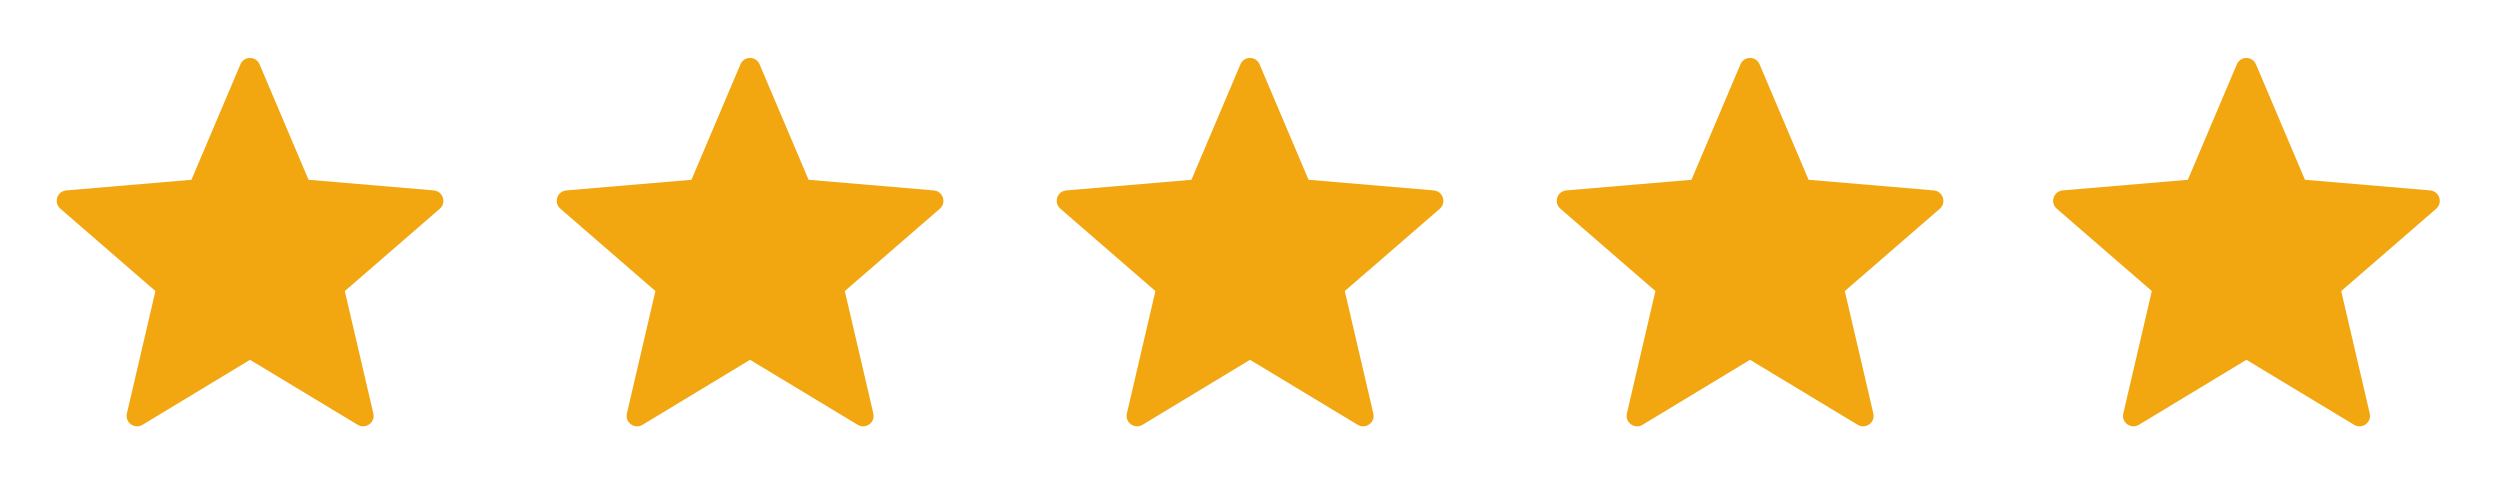 <?xml version="1.0" encoding="UTF-8"?> <svg xmlns="http://www.w3.org/2000/svg" width="139" height="28" viewBox="0 0 139 28" fill="none"><path fill-rule="evenodd" clip-rule="evenodd" d="M13.9 20.005L19.889 23.619C20.329 23.885 20.873 23.491 20.758 22.993L19.171 16.182L24.453 11.607C24.835 11.271 24.638 10.634 24.117 10.587L17.155 9.996L14.433 3.579C14.236 3.104 13.564 3.104 13.367 3.579L10.645 9.996L3.684 10.587C3.174 10.634 2.966 11.271 3.36 11.607L8.642 16.182L7.055 22.993C6.939 23.491 7.483 23.885 7.923 23.619L13.9 20.005Z" fill="#F2A610"></path><path fill-rule="evenodd" clip-rule="evenodd" d="M69.5 20.005L75.489 23.619C75.929 23.885 76.473 23.491 76.357 22.993L74.77 16.182L80.052 11.607C80.435 11.271 80.238 10.634 79.716 10.587L72.755 9.996L70.033 3.579C69.836 3.104 69.164 3.104 68.967 3.579L66.245 9.996L59.283 10.587C58.774 10.634 58.565 11.271 58.959 11.607L64.241 16.182L62.654 22.993C62.538 23.491 63.083 23.885 63.523 23.619L69.5 20.005Z" fill="#F2A610"></path><path fill-rule="evenodd" clip-rule="evenodd" d="M41.701 20.005L47.69 23.619C48.13 23.885 48.674 23.491 48.558 22.993L46.971 16.182L52.254 11.607C52.636 11.271 52.439 10.634 51.918 10.587L44.956 9.996L42.234 3.579C42.037 3.104 41.365 3.104 41.168 3.579L38.446 9.996L31.485 10.587C30.975 10.634 30.766 11.271 31.16 11.607L36.442 16.182L34.855 22.993C34.739 23.491 35.284 23.885 35.724 23.619L41.701 20.005Z" fill="#F2A610"></path><path fill-rule="evenodd" clip-rule="evenodd" d="M97.301 20.005L103.289 23.619C103.729 23.885 104.274 23.491 104.158 22.993L102.571 16.182L107.853 11.607C108.235 11.271 108.038 10.634 107.517 10.587L100.556 9.996L97.834 3.579C97.637 3.104 96.965 3.104 96.768 3.579L94.046 9.996L87.084 10.587C86.575 10.634 86.366 11.271 86.76 11.607L92.042 16.182L90.455 22.993C90.339 23.491 90.884 23.885 91.324 23.619L97.301 20.005Z" fill="#F2A610"></path><path fill-rule="evenodd" clip-rule="evenodd" d="M124.9 20.005L130.889 23.619C131.329 23.885 131.874 23.491 131.758 22.993L130.171 16.182L135.453 11.607C135.835 11.271 135.638 10.634 135.117 10.587L128.155 9.996L125.433 3.579C125.236 3.104 124.564 3.104 124.368 3.579L121.645 9.996L114.684 10.587C114.174 10.634 113.966 11.271 114.36 11.607L119.642 16.182L118.055 22.993C117.939 23.491 118.483 23.885 118.923 23.619L124.9 20.005Z" fill="#F2A610"></path></svg> 